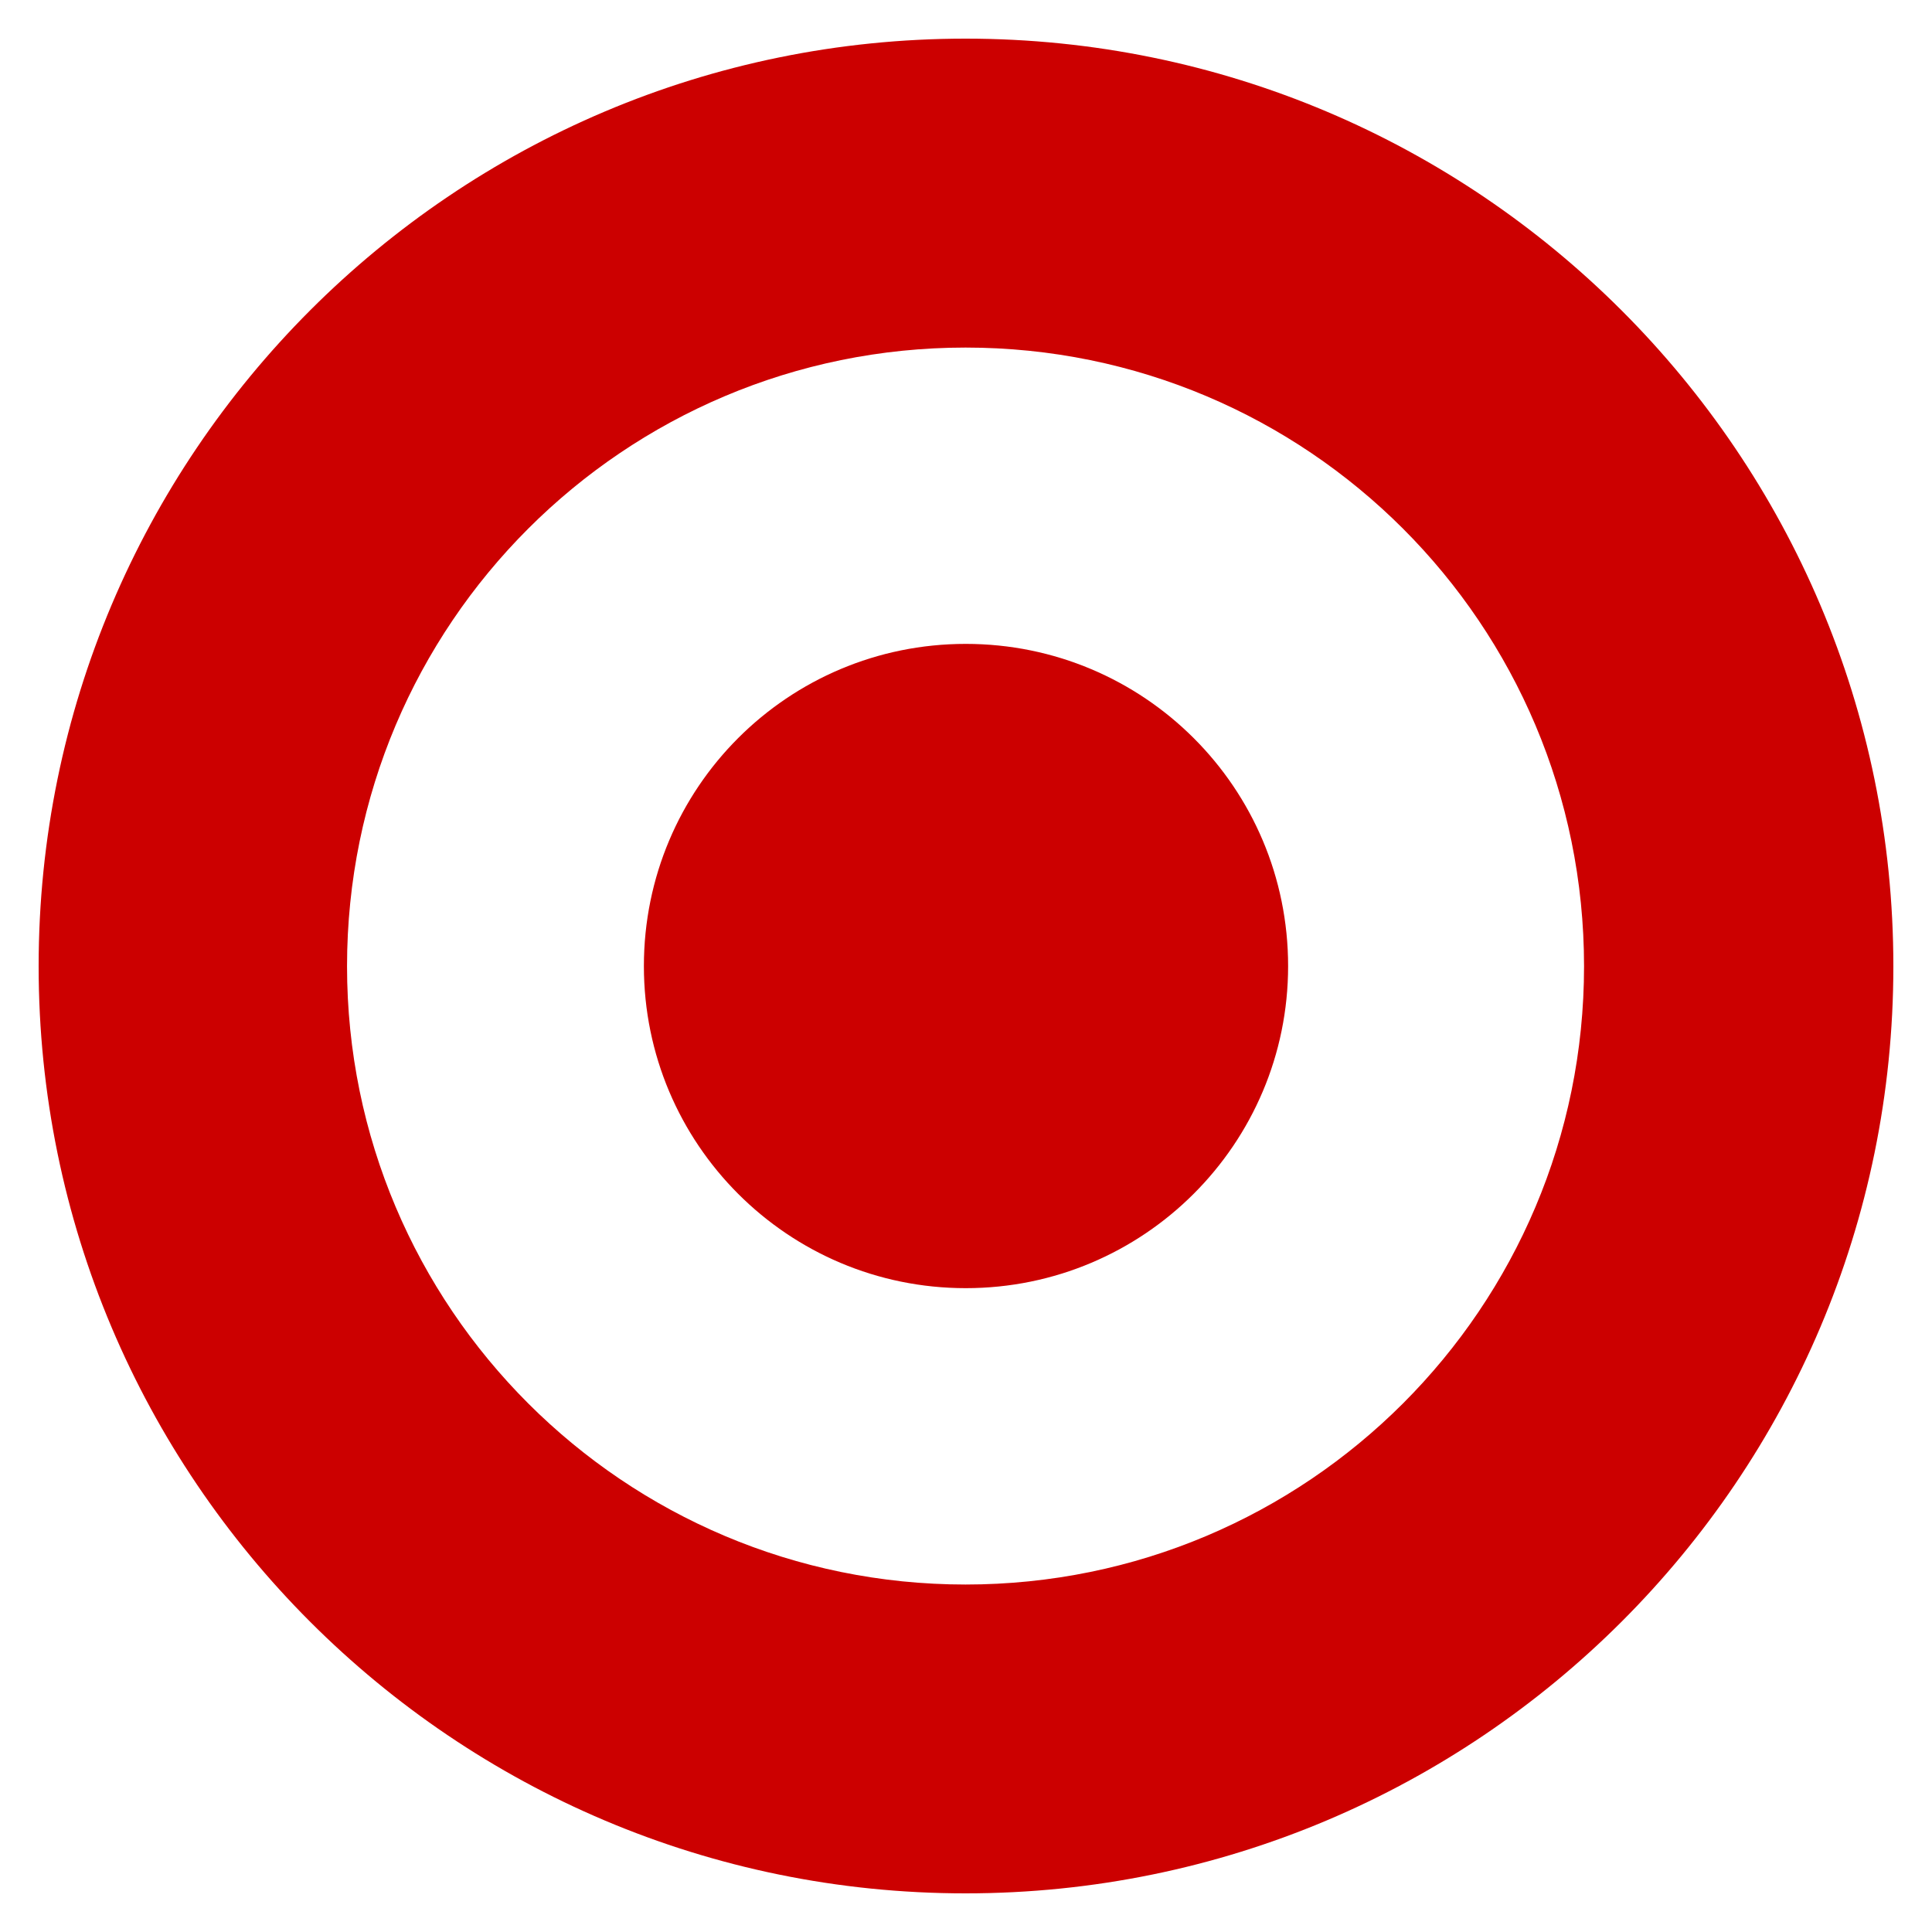 <svg width="40" height="40" viewBox="0 0 40 40" fill="none" xmlns="http://www.w3.org/2000/svg">
<path d="M19.991 32.806C12.922 32.806 7.185 27.077 7.185 20.005C7.185 12.921 12.922 7.196 19.991 7.196C27.066 7.196 32.796 12.921 32.796 20.005C32.796 27.077 27.066 32.806 19.991 32.806ZM19.991 0.8C9.394 0.8 0.8 9.398 0.8 20.005C0.8 30.605 9.394 39.2 19.991 39.2C30.593 39.2 39.2 30.605 39.2 20.005C39.2 9.398 30.593 0.8 19.991 0.8Z" fill="#CC0000"/>
<path d="M19.995 13.331C16.314 13.331 13.331 16.308 13.331 20.002C13.331 23.684 16.313 26.67 19.995 26.67C23.68 26.67 26.669 23.684 26.669 20.002C26.669 16.308 23.68 13.331 19.995 13.331Z" fill="#CC0000"/>
</svg>
